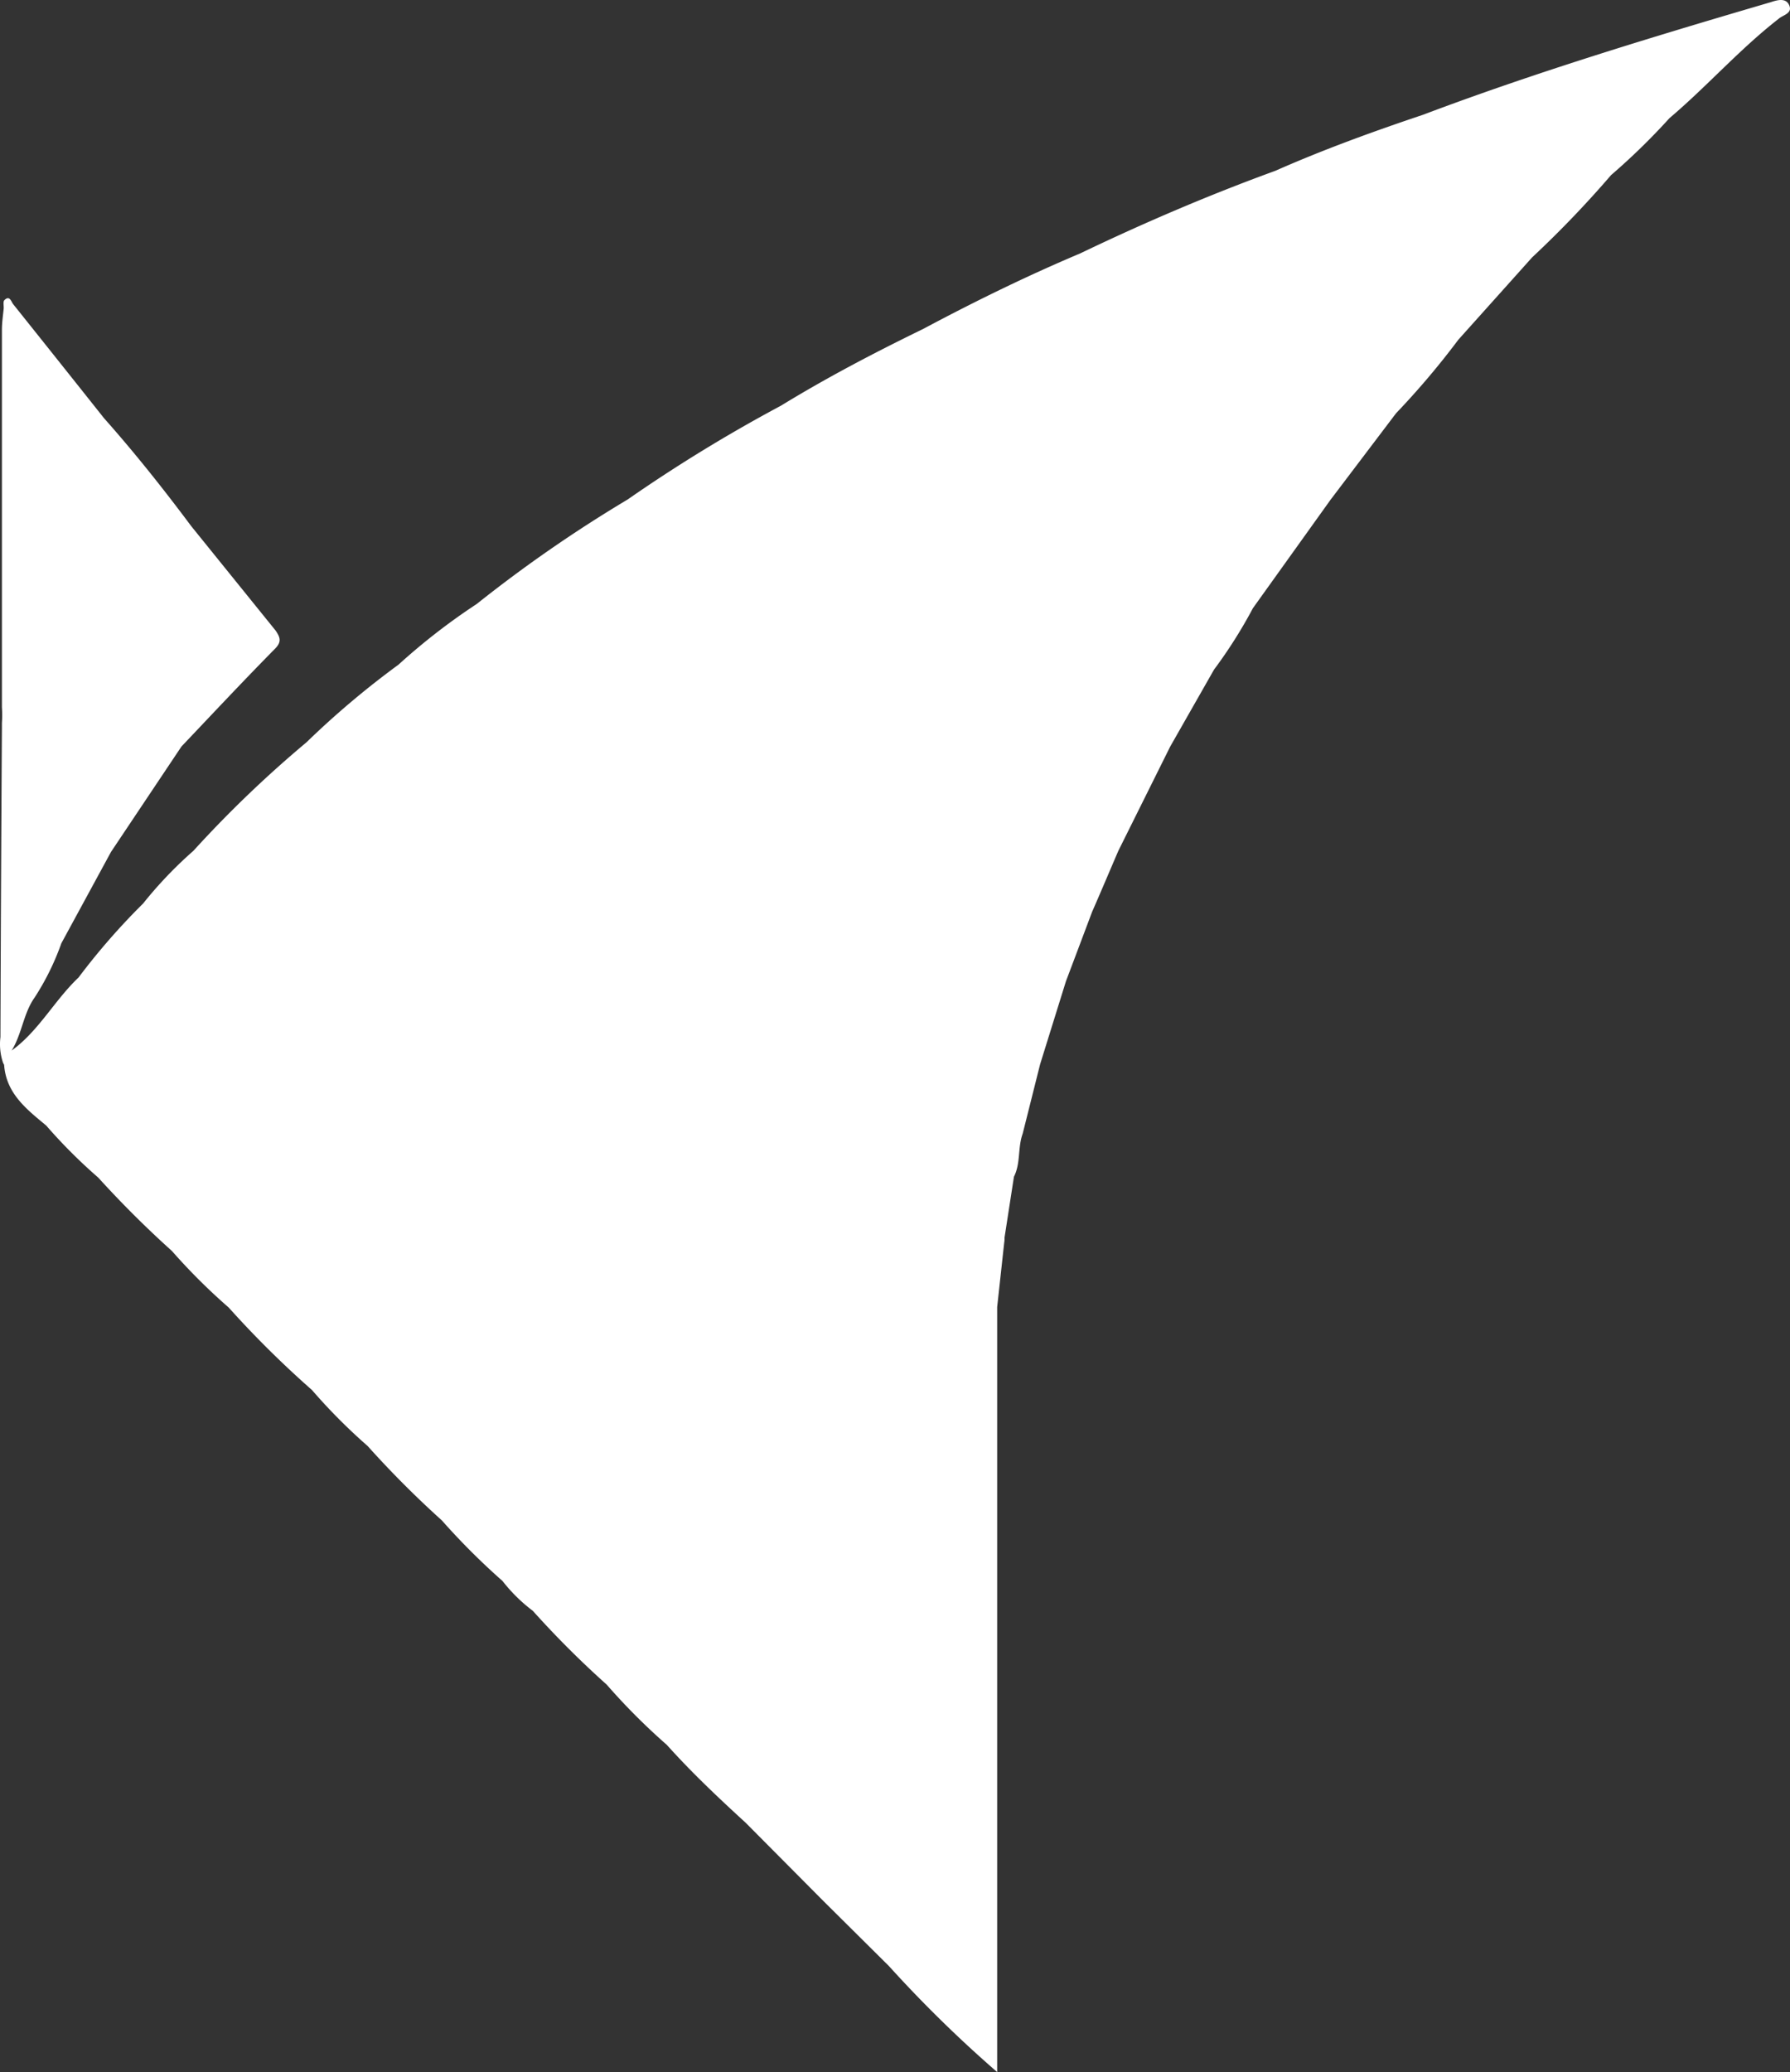 <svg xmlns="http://www.w3.org/2000/svg" width="82.048" height="94.948" viewBox="0 0 82.048 94.948">
    <rect x="0" y="0" width="82.048" height="94.948" fill="#333333" stroke="none"/>
    <g>
        <g>
            <path fill="#fff" d="M81.98.257c-.146-.4-.573-.264-.878-.164C75.748 1.663 70.4 3.278 65.18 5.247c-2.275.764-4.549 1.588-6.765 2.566-3.048 1.11-6.023 2.384-8.944 3.785-2.457 1.037-4.845 2.206-7.2 3.462-2.225 1.083-4.4 2.22-6.519 3.517a70.662 70.662 0 0 0-7.029 4.3 62.812 62.812 0 0 0-6.915 4.786 29.034 29.034 0 0 0-3.585 2.78 39.911 39.911 0 0 0-4.222 3.562 52.9 52.9 0 0 0-5.181 4.97 18.947 18.947 0 0 0-2.306 2.416 30.817 30.817 0 0 0-2.958 3.389c-1.1 1.042-1.82 2.443-3.066 3.348.478-.778.541-1.715 1.055-2.434a11.828 11.828 0 0 0 1.224-2.484l2.275-4.185 3.23-4.831c1.424-1.5 2.839-3.012 4.294-4.486.323-.328.209-.541.027-.819L8.724 24.1c-1.269-1.7-2.589-3.362-4-4.95Q2.646 16.534.558 13.923c-.086-.109-.159-.423-.4-.182-.068.068-.027.246-.032.378-.032.328-.082.651-.082.978v17.3a5.414 5.414 0 0 1 0 .719v.227Q0 40.413-.024 47.51a2.661 2.661 0 0 0 .114 1.16.609.609 0 0 0 .055.109c.091 1.31 1.024 2.034 1.929 2.784a24.066 24.066 0 0 0 2.384 2.384 47.387 47.387 0 0 0 3.38 3.366 27.7 27.7 0 0 0 2.6 2.589 45.735 45.735 0 0 0 3.817 3.78 26.13 26.13 0 0 0 2.552 2.566 45.31 45.31 0 0 0 3.4 3.407 32.107 32.107 0 0 0 2.784 2.78 7.419 7.419 0 0 0 1.387 1.365 43.94 43.94 0 0 0 3.385 3.38 29.347 29.347 0 0 0 2.761 2.766c1.133 1.265 2.366 2.425 3.612 3.567l3.571 3.594 2.993 2.97a57.776 57.776 0 0 0 4.963 4.859V59.879c.109-.983.214-1.965.323-2.952A1.119 1.119 0 0 0 46 56.7l.432-2.793c.314-.619.168-1.333.4-1.97.268-1.06.532-2.12.8-3.184l1.183-3.8q.6-1.588 1.2-3.184c.4-.91.8-1.861 1.2-2.789l2.378-4.78 2.011-3.53a21.912 21.912 0 0 0 1.783-2.816l3.548-4.954 3.012-3.976a36.721 36.721 0 0 0 2.853-3.368l3.385-3.776A47.831 47.831 0 0 0 73.8 8.013 30.291 30.291 0 0 0 76.48 5.4c1.715-1.451 3.207-3.153 5-4.549.177-.167.632-.239.5-.594z" transform="translate(.044 .013) translate(-.044 -.013) translate(.044 .013)"/>
        </g>
    </g>
</svg>

